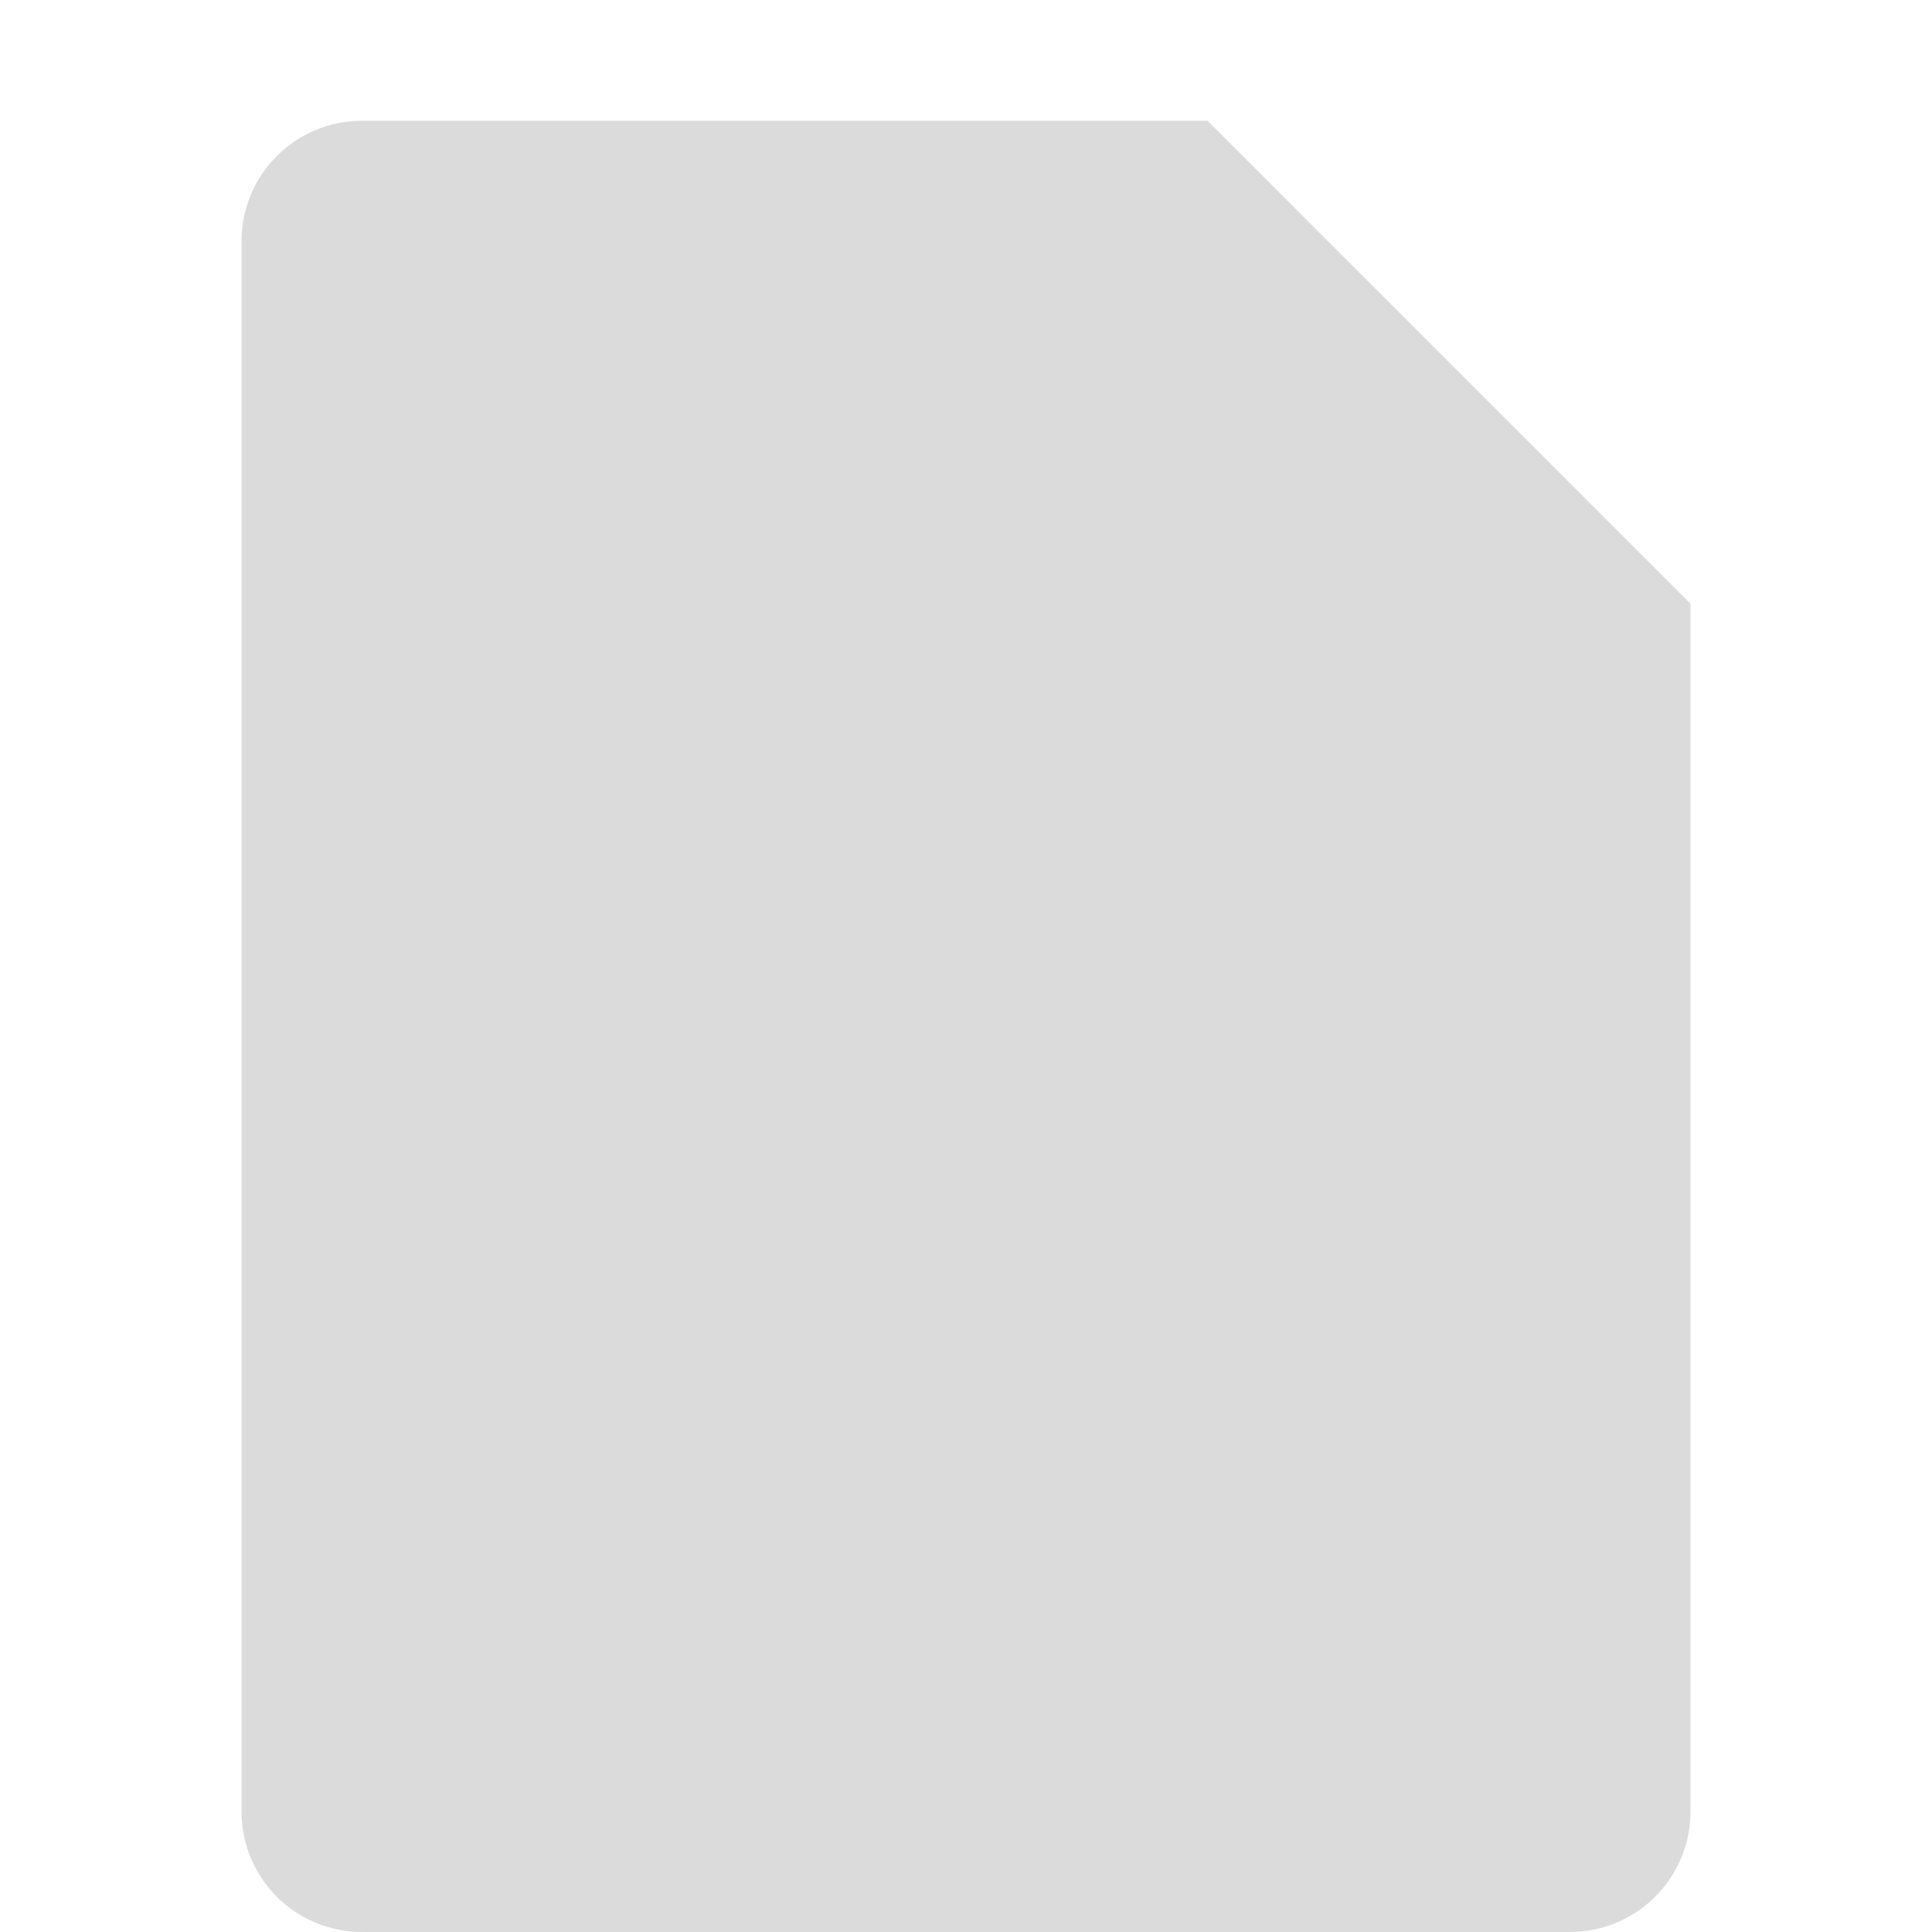 <svg xmlns="http://www.w3.org/2000/svg" width="16" height="16" version="1.1">
 <path style="fill:#dbdbdb" d="M 3,1 C 2.446,1 2,1.446 2,2 V 15 C 2,15.554 2.446,16 3,16 H 13 C 13.554,16 14,15.554 14,15 V 5 L 10,1 Z"/>
</svg>
